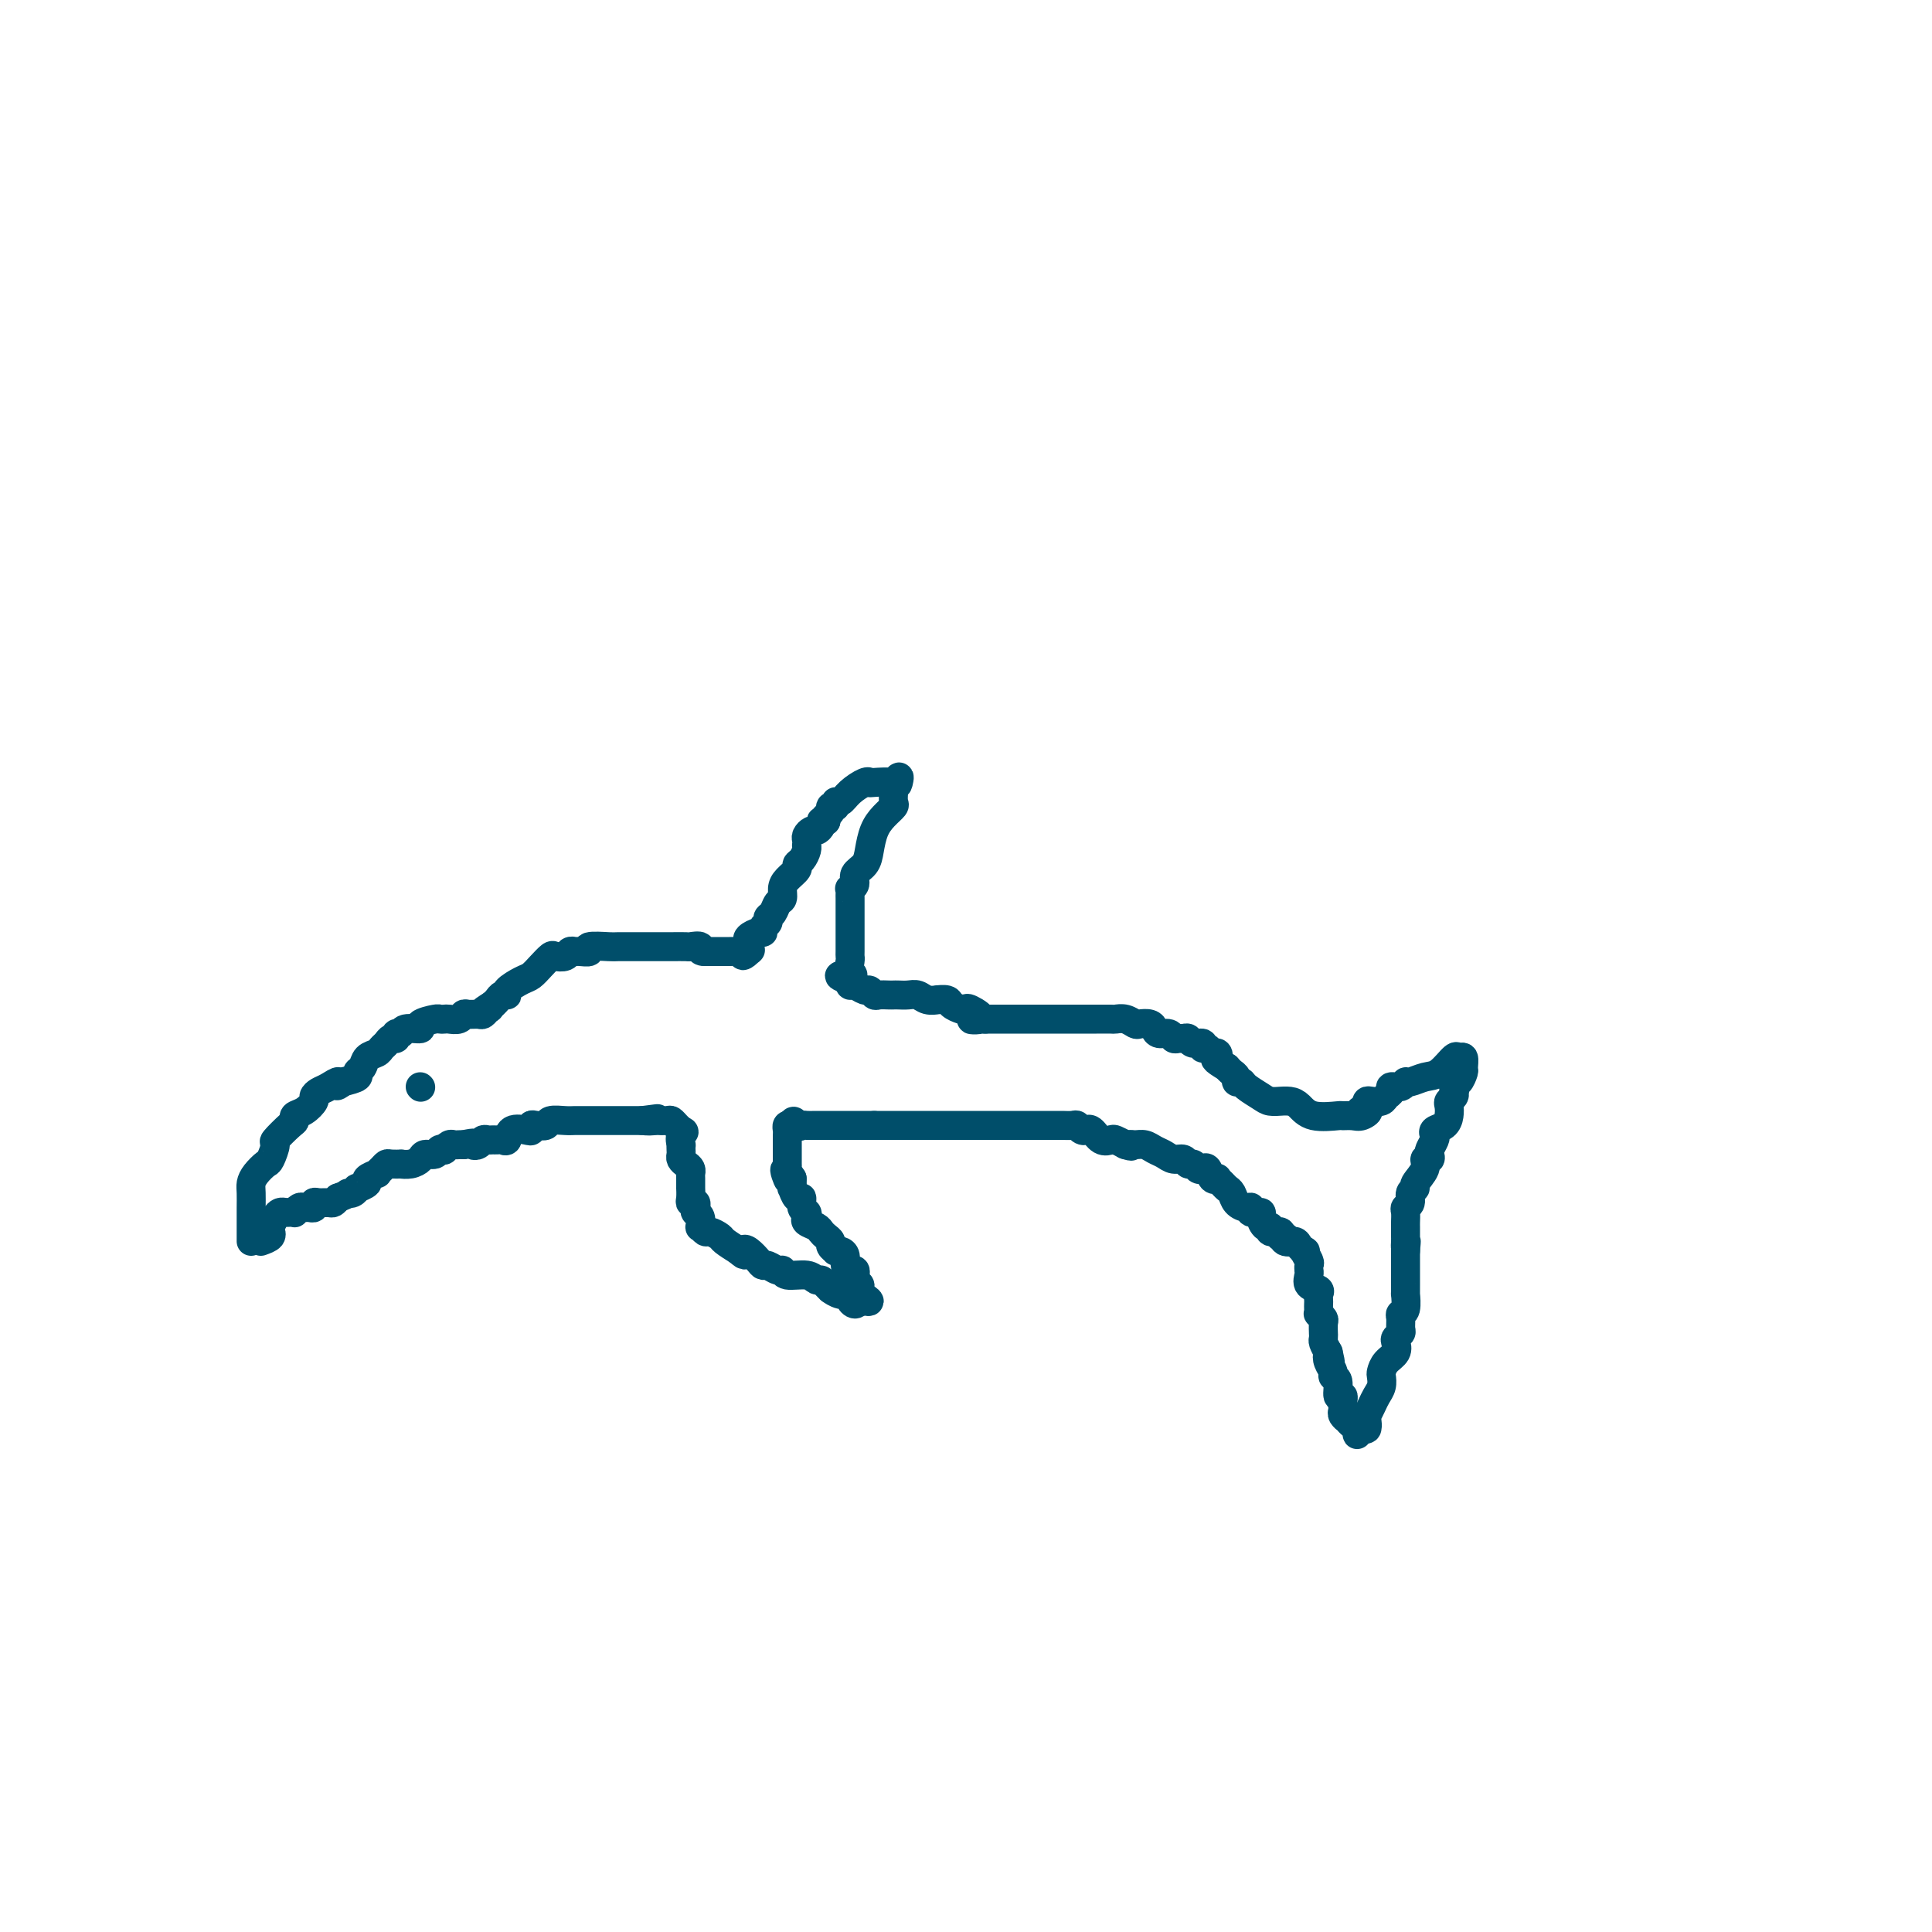 <svg viewBox='0 0 400 400' version='1.1' xmlns='http://www.w3.org/2000/svg' xmlns:xlink='http://www.w3.org/1999/xlink'><g fill='none' stroke='#004E6A' stroke-width='6' stroke-linecap='round' stroke-linejoin='round'><path d='M54,257c0.847,-0.305 1.694,-0.610 2,-1c0.306,-0.390 0.071,-0.865 0,-1c-0.071,-0.135 0.023,0.069 0,0c-0.023,-0.069 -0.161,-0.411 0,-1c0.161,-0.589 0.622,-1.426 1,-2c0.378,-0.574 0.675,-0.885 1,-1c0.325,-0.115 0.678,-0.035 1,0c0.322,0.035 0.611,0.023 1,0c0.389,-0.023 0.877,-0.059 1,0c0.123,0.059 -0.121,0.213 0,0c0.121,-0.213 0.606,-0.793 1,-1c0.394,-0.207 0.696,-0.041 1,0c0.304,0.041 0.610,-0.042 1,0c0.390,0.042 0.864,0.208 1,0c0.136,-0.208 -0.066,-0.791 0,-1c0.066,-0.209 0.399,-0.046 1,0c0.601,0.046 1.469,-0.026 2,0c0.531,0.026 0.723,0.150 1,0c0.277,-0.150 0.638,-0.575 1,-1'/><path d='M70,248c2.422,-0.863 1.978,-1.019 2,-1c0.022,0.019 0.512,0.213 1,0c0.488,-0.213 0.976,-0.831 1,-1c0.024,-0.169 -0.415,0.113 0,0c0.415,-0.113 1.683,-0.622 2,-1c0.317,-0.378 -0.318,-0.627 0,-1c0.318,-0.373 1.589,-0.870 2,-1c0.411,-0.130 -0.040,0.109 0,0c0.040,-0.109 0.569,-0.565 1,-1c0.431,-0.435 0.762,-0.848 1,-1c0.238,-0.152 0.382,-0.043 1,0c0.618,0.043 1.708,0.022 2,0c0.292,-0.022 -0.216,-0.043 0,0c0.216,0.043 1.157,0.151 2,0c0.843,-0.151 1.589,-0.563 2,-1c0.411,-0.437 0.488,-0.901 1,-1c0.512,-0.099 1.461,0.166 2,0c0.539,-0.166 0.669,-0.762 1,-1c0.331,-0.238 0.862,-0.116 1,0c0.138,0.116 -0.118,0.227 0,0c0.118,-0.227 0.609,-0.793 1,-1c0.391,-0.207 0.682,-0.056 1,0c0.318,0.056 0.662,0.016 1,0c0.338,-0.016 0.669,-0.008 1,0'/><path d='M96,237c2.880,-0.635 2.081,-0.223 2,0c-0.081,0.223 0.556,0.256 1,0c0.444,-0.256 0.696,-0.801 1,-1c0.304,-0.199 0.659,-0.051 1,0c0.341,0.051 0.667,0.006 1,0c0.333,-0.006 0.674,0.026 1,0c0.326,-0.026 0.637,-0.111 1,0c0.363,0.111 0.776,0.418 1,0c0.224,-0.418 0.258,-1.562 1,-2c0.742,-0.438 2.192,-0.169 3,0c0.808,0.169 0.974,0.238 1,0c0.026,-0.238 -0.088,-0.782 0,-1c0.088,-0.218 0.379,-0.111 1,0c0.621,0.111 1.570,0.226 2,0c0.430,-0.226 0.339,-0.793 1,-1c0.661,-0.207 2.075,-0.056 3,0c0.925,0.056 1.361,0.015 2,0c0.639,-0.015 1.481,-0.004 2,0c0.519,0.004 0.717,0.001 1,0c0.283,-0.001 0.653,-0.000 1,0c0.347,0.000 0.671,0.000 1,0c0.329,-0.000 0.665,-0.000 1,0c0.335,0.000 0.671,0.000 1,0c0.329,-0.000 0.651,-0.000 1,0c0.349,0.000 0.723,0.000 1,0c0.277,-0.000 0.456,-0.000 1,0c0.544,0.000 1.454,0.000 2,0c0.546,-0.000 0.727,-0.000 1,0c0.273,0.000 0.636,0.000 1,0'/><path d='M133,232c5.821,-0.774 1.874,-0.208 1,0c-0.874,0.208 1.324,0.059 2,0c0.676,-0.059 -0.170,-0.027 0,0c0.170,0.027 1.355,0.048 2,0c0.645,-0.048 0.751,-0.167 1,0c0.249,0.167 0.643,0.619 1,1c0.357,0.381 0.679,0.690 1,1'/><path d='M141,234c1.238,0.411 0.332,0.439 0,1c-0.332,0.561 -0.090,1.656 0,2c0.090,0.344 0.027,-0.062 0,0c-0.027,0.062 -0.017,0.594 0,1c0.017,0.406 0.043,0.687 0,1c-0.043,0.313 -0.155,0.660 0,1c0.155,0.340 0.577,0.673 1,1c0.423,0.327 0.845,0.646 1,1c0.155,0.354 0.042,0.742 0,1c-0.042,0.258 -0.012,0.385 0,1c0.012,0.615 0.007,1.719 0,2c-0.007,0.281 -0.016,-0.262 0,0c0.016,0.262 0.056,1.327 0,2c-0.056,0.673 -0.207,0.952 0,1c0.207,0.048 0.774,-0.137 1,0c0.226,0.137 0.112,0.596 0,1c-0.112,0.404 -0.223,0.753 0,1c0.223,0.247 0.780,0.391 1,1c0.220,0.609 0.105,1.683 0,2c-0.105,0.317 -0.198,-0.123 0,0c0.198,0.123 0.688,0.809 1,1c0.312,0.191 0.444,-0.114 1,0c0.556,0.114 1.534,0.646 2,1c0.466,0.354 0.419,0.530 1,1c0.581,0.470 1.791,1.235 3,2'/><path d='M153,259c1.742,1.575 1.096,0.512 1,0c-0.096,-0.512 0.359,-0.473 1,0c0.641,0.473 1.468,1.379 2,2c0.532,0.621 0.770,0.955 1,1c0.230,0.045 0.453,-0.199 1,0c0.547,0.199 1.417,0.842 2,1c0.583,0.158 0.877,-0.169 1,0c0.123,0.169 0.074,0.832 1,1c0.926,0.168 2.827,-0.161 4,0c1.173,0.161 1.619,0.813 2,1c0.381,0.187 0.696,-0.089 1,0c0.304,0.089 0.597,0.545 1,1c0.403,0.455 0.916,0.909 1,1c0.084,0.091 -0.262,-0.181 0,0c0.262,0.181 1.131,0.817 2,1c0.869,0.183 1.738,-0.085 2,0c0.262,0.085 -0.083,0.523 0,1c0.083,0.477 0.595,0.993 1,1c0.405,0.007 0.702,-0.497 1,-1'/><path d='M178,269c3.866,1.308 1.032,-0.423 0,-1c-1.032,-0.577 -0.263,0.000 0,0c0.263,-0.000 0.019,-0.578 0,-1c-0.019,-0.422 0.188,-0.687 0,-1c-0.188,-0.313 -0.772,-0.674 -1,-1c-0.228,-0.326 -0.099,-0.616 0,-1c0.099,-0.384 0.167,-0.863 0,-1c-0.167,-0.137 -0.571,0.068 -1,0c-0.429,-0.068 -0.884,-0.410 -1,-1c-0.116,-0.590 0.109,-1.429 0,-2c-0.109,-0.571 -0.550,-0.874 -1,-1c-0.450,-0.126 -0.908,-0.075 -1,0c-0.092,0.075 0.182,0.175 0,0c-0.182,-0.175 -0.821,-0.624 -1,-1c-0.179,-0.376 0.102,-0.678 0,-1c-0.102,-0.322 -0.588,-0.664 -1,-1c-0.412,-0.336 -0.750,-0.668 -1,-1c-0.250,-0.332 -0.411,-0.665 -1,-1c-0.589,-0.335 -1.607,-0.672 -2,-1c-0.393,-0.328 -0.161,-0.646 0,-1c0.161,-0.354 0.249,-0.744 0,-1c-0.249,-0.256 -0.837,-0.379 -1,-1c-0.163,-0.621 0.100,-1.741 0,-2c-0.100,-0.259 -0.563,0.343 -1,0c-0.437,-0.343 -0.848,-1.631 -1,-2c-0.152,-0.369 -0.043,0.180 0,0c0.043,-0.180 0.022,-1.090 0,-2'/><path d='M164,244c-2.392,-3.818 -1.373,-0.865 -1,0c0.373,0.865 0.100,-0.360 0,-1c-0.100,-0.640 -0.027,-0.696 0,-1c0.027,-0.304 0.007,-0.855 0,-1c-0.007,-0.145 -0.002,0.115 0,0c0.002,-0.115 0.001,-0.604 0,-1c-0.001,-0.396 -0.000,-0.697 0,-1c0.000,-0.303 -0.000,-0.606 0,-1c0.000,-0.394 0.000,-0.879 0,-1c-0.000,-0.121 -0.001,0.122 0,0c0.001,-0.122 0.003,-0.607 0,-1c-0.003,-0.393 -0.011,-0.693 0,-1c0.011,-0.307 0.041,-0.621 0,-1c-0.041,-0.379 -0.155,-0.823 0,-1c0.155,-0.177 0.577,-0.089 1,0'/><path d='M164,233c0.176,-1.702 0.616,-0.456 1,0c0.384,0.456 0.711,0.122 1,0c0.289,-0.122 0.540,-0.033 1,0c0.460,0.033 1.130,0.009 2,0c0.870,-0.009 1.938,-0.002 3,0c1.062,0.002 2.116,0.001 3,0c0.884,-0.001 1.598,-0.000 2,0c0.402,0.000 0.493,0.000 1,0c0.507,-0.000 1.431,-0.000 2,0c0.569,0.000 0.785,0.000 1,0'/><path d='M181,233c3.273,0.000 2.956,0.000 3,0c0.044,-0.000 0.449,-0.000 1,0c0.551,0.000 1.250,0.000 2,0c0.750,-0.000 1.553,-0.000 2,0c0.447,0.000 0.540,0.000 1,0c0.460,-0.000 1.287,-0.000 2,0c0.713,0.000 1.311,0.000 2,0c0.689,-0.000 1.469,-0.000 2,0c0.531,0.000 0.814,0.000 2,0c1.186,-0.000 3.275,-0.000 5,0c1.725,0.000 3.087,0.000 4,0c0.913,-0.000 1.375,-0.000 2,0c0.625,0.000 1.411,0.000 2,0c0.589,-0.000 0.982,-0.000 1,0c0.018,0.000 -0.338,0.000 0,0c0.338,-0.000 1.371,-0.000 2,0c0.629,0.000 0.855,0.000 1,0c0.145,-0.000 0.210,-0.001 1,0c0.790,0.001 2.305,0.004 3,0c0.695,-0.004 0.568,-0.015 1,0c0.432,0.015 1.422,0.057 2,0c0.578,-0.057 0.746,-0.213 1,0c0.254,0.213 0.596,0.797 1,1c0.404,0.203 0.872,0.026 1,0c0.128,-0.026 -0.083,0.097 0,0c0.083,-0.097 0.459,-0.416 1,0c0.541,0.416 1.248,1.565 2,2c0.752,0.435 1.549,0.156 2,0c0.451,-0.156 0.558,-0.187 1,0c0.442,0.187 1.221,0.594 2,1'/><path d='M233,237c1.893,0.615 1.126,0.153 1,0c-0.126,-0.153 0.389,0.001 1,0c0.611,-0.001 1.319,-0.159 2,0c0.681,0.159 1.334,0.635 2,1c0.666,0.365 1.344,0.619 2,1c0.656,0.381 1.289,0.890 2,1c0.711,0.110 1.500,-0.180 2,0c0.500,0.180 0.711,0.831 1,1c0.289,0.169 0.654,-0.143 1,0c0.346,0.143 0.671,0.743 1,1c0.329,0.257 0.662,0.173 1,0c0.338,-0.173 0.682,-0.436 1,0c0.318,0.436 0.610,1.570 1,2c0.390,0.430 0.878,0.156 1,0c0.122,-0.156 -0.123,-0.193 0,0c0.123,0.193 0.614,0.616 1,1c0.386,0.384 0.668,0.729 1,1c0.332,0.271 0.714,0.469 1,1c0.286,0.531 0.477,1.396 1,2c0.523,0.604 1.379,0.948 2,1c0.621,0.052 1.006,-0.189 1,0c-0.006,0.189 -0.404,0.806 0,1c0.404,0.194 1.609,-0.035 2,0c0.391,0.035 -0.031,0.334 0,1c0.031,0.666 0.517,1.698 1,2c0.483,0.302 0.965,-0.125 1,0c0.035,0.125 -0.375,0.803 0,1c0.375,0.197 1.536,-0.087 2,0c0.464,0.087 0.232,0.543 0,1'/><path d='M265,256c3.350,2.411 1.724,0.440 1,0c-0.724,-0.440 -0.548,0.653 0,1c0.548,0.347 1.466,-0.051 2,0c0.534,0.051 0.682,0.552 1,1c0.318,0.448 0.805,0.842 1,1c0.195,0.158 0.097,0.079 0,0'/><path d='M270,259c0.713,0.354 -0.005,-0.259 0,0c0.005,0.259 0.734,1.392 1,2c0.266,0.608 0.069,0.691 0,1c-0.069,0.309 -0.011,0.842 0,1c0.011,0.158 -0.025,-0.060 0,0c0.025,0.060 0.112,0.397 0,1c-0.112,0.603 -0.422,1.471 0,2c0.422,0.529 1.577,0.719 2,1c0.423,0.281 0.114,0.654 0,1c-0.114,0.346 -0.031,0.666 0,1c0.031,0.334 0.012,0.681 0,1c-0.012,0.319 -0.017,0.609 0,1c0.017,0.391 0.057,0.883 0,1c-0.057,0.117 -0.212,-0.141 0,0c0.212,0.141 0.789,0.682 1,1c0.211,0.318 0.056,0.413 0,1c-0.056,0.587 -0.012,1.666 0,2c0.012,0.334 -0.007,-0.075 0,0c0.007,0.075 0.040,0.636 0,1c-0.040,0.364 -0.154,0.533 0,1c0.154,0.467 0.577,1.234 1,2'/><path d='M275,280c0.791,3.443 0.269,1.550 0,1c-0.269,-0.550 -0.283,0.242 0,1c0.283,0.758 0.864,1.480 1,2c0.136,0.520 -0.174,0.837 0,1c0.174,0.163 0.831,0.172 1,1c0.169,0.828 -0.151,2.473 0,3c0.151,0.527 0.773,-0.066 1,0c0.227,0.066 0.060,0.791 0,1c-0.060,0.209 -0.012,-0.098 0,0c0.012,0.098 -0.012,0.600 0,1c0.012,0.400 0.058,0.699 0,1c-0.058,0.301 -0.222,0.605 0,1c0.222,0.395 0.829,0.882 1,1c0.171,0.118 -0.095,-0.131 0,0c0.095,0.131 0.551,0.643 1,1c0.449,0.357 0.890,0.558 1,1c0.110,0.442 -0.111,1.126 0,1c0.111,-0.126 0.556,-1.063 1,-2'/><path d='M282,295c1.322,2.129 1.129,-0.048 1,-1c-0.129,-0.952 -0.192,-0.679 0,-1c0.192,-0.321 0.639,-1.237 1,-2c0.361,-0.763 0.634,-1.373 1,-2c0.366,-0.627 0.823,-1.270 1,-2c0.177,-0.730 0.072,-1.547 0,-2c-0.072,-0.453 -0.111,-0.541 0,-1c0.111,-0.459 0.373,-1.289 1,-2c0.627,-0.711 1.618,-1.303 2,-2c0.382,-0.697 0.155,-1.500 0,-2c-0.155,-0.500 -0.239,-0.698 0,-1c0.239,-0.302 0.800,-0.708 1,-1c0.200,-0.292 0.040,-0.468 0,-1c-0.040,-0.532 0.042,-1.419 0,-2c-0.042,-0.581 -0.207,-0.856 0,-1c0.207,-0.144 0.788,-0.156 1,-1c0.212,-0.844 0.057,-2.521 0,-3c-0.057,-0.479 -0.015,0.240 0,0c0.015,-0.240 0.004,-1.439 0,-2c-0.004,-0.561 -0.001,-0.482 0,-1c0.001,-0.518 0.000,-1.631 0,-2c-0.000,-0.369 -0.000,0.006 0,0c0.000,-0.006 0.000,-0.393 0,-1c-0.000,-0.607 -0.000,-1.433 0,-2c0.000,-0.567 0.000,-0.876 0,-1c-0.000,-0.124 -0.000,-0.062 0,0'/><path d='M291,259c0.309,-3.427 0.083,-1.496 0,-1c-0.083,0.496 -0.022,-0.443 0,-1c0.022,-0.557 0.006,-0.730 0,-1c-0.006,-0.270 -0.003,-0.636 0,-1c0.003,-0.364 0.005,-0.727 0,-1c-0.005,-0.273 -0.017,-0.458 0,-1c0.017,-0.542 0.061,-1.441 0,-2c-0.061,-0.559 -0.229,-0.778 0,-1c0.229,-0.222 0.854,-0.447 1,-1c0.146,-0.553 -0.186,-1.434 0,-2c0.186,-0.566 0.891,-0.816 1,-1c0.109,-0.184 -0.377,-0.301 0,-1c0.377,-0.699 1.617,-1.979 2,-3c0.383,-1.021 -0.090,-1.783 0,-2c0.090,-0.217 0.742,0.111 1,0c0.258,-0.111 0.120,-0.660 0,-1c-0.120,-0.340 -0.222,-0.472 0,-1c0.222,-0.528 0.767,-1.454 1,-2c0.233,-0.546 0.154,-0.713 0,-1c-0.154,-0.287 -0.382,-0.693 0,-1c0.382,-0.307 1.374,-0.516 2,-1c0.626,-0.484 0.886,-1.243 1,-2c0.114,-0.757 0.082,-1.512 0,-2c-0.082,-0.488 -0.214,-0.708 0,-1c0.214,-0.292 0.776,-0.655 1,-1c0.224,-0.345 0.112,-0.673 0,-1'/><path d='M301,226c1.559,-4.158 0.456,-2.552 0,-2c-0.456,0.552 -0.265,0.049 0,0c0.265,-0.049 0.603,0.356 1,0c0.397,-0.356 0.851,-1.471 1,-2c0.149,-0.529 -0.008,-0.471 0,-1c0.008,-0.529 0.179,-1.645 0,-2c-0.179,-0.355 -0.710,0.053 -1,0c-0.290,-0.053 -0.340,-0.565 -1,0c-0.660,0.565 -1.930,2.208 -3,3c-1.070,0.792 -1.941,0.733 -3,1c-1.059,0.267 -2.307,0.859 -3,1c-0.693,0.141 -0.830,-0.170 -1,0c-0.170,0.170 -0.373,0.820 -1,1c-0.627,0.180 -1.677,-0.109 -2,0c-0.323,0.109 0.081,0.617 0,1c-0.081,0.383 -0.649,0.641 -1,1c-0.351,0.359 -0.486,0.818 -1,1c-0.514,0.182 -1.408,0.088 -2,0c-0.592,-0.088 -0.884,-0.168 -1,0c-0.116,0.168 -0.058,0.584 0,1'/><path d='M283,229c-3.057,1.713 -0.699,0.994 0,1c0.699,0.006 -0.260,0.735 -1,1c-0.740,0.265 -1.262,0.064 -2,0c-0.738,-0.064 -1.692,0.007 -2,0c-0.308,-0.007 0.029,-0.093 -1,0c-1.029,0.093 -3.423,0.364 -5,0c-1.577,-0.364 -2.338,-1.365 -3,-2c-0.662,-0.635 -1.226,-0.904 -2,-1c-0.774,-0.096 -1.759,-0.018 -2,0c-0.241,0.018 0.262,-0.024 0,0c-0.262,0.024 -1.290,0.112 -2,0c-0.710,-0.112 -1.104,-0.425 -2,-1c-0.896,-0.575 -2.296,-1.411 -3,-2c-0.704,-0.589 -0.714,-0.931 -1,-1c-0.286,-0.069 -0.850,0.136 -1,0c-0.150,-0.136 0.113,-0.614 0,-1c-0.113,-0.386 -0.604,-0.682 -1,-1c-0.396,-0.318 -0.698,-0.659 -1,-1'/><path d='M254,221c-3.251,-1.935 -2.378,-1.771 -2,-2c0.378,-0.229 0.261,-0.850 0,-1c-0.261,-0.150 -0.665,0.171 -1,0c-0.335,-0.171 -0.600,-0.834 -1,-1c-0.400,-0.166 -0.933,0.166 -1,0c-0.067,-0.166 0.333,-0.829 0,-1c-0.333,-0.171 -1.399,0.151 -2,0c-0.601,-0.151 -0.737,-0.777 -1,-1c-0.263,-0.223 -0.651,-0.045 -1,0c-0.349,0.045 -0.657,-0.043 -1,0c-0.343,0.043 -0.721,0.218 -1,0c-0.279,-0.218 -0.460,-0.829 -1,-1c-0.540,-0.171 -1.439,0.099 -2,0c-0.561,-0.099 -0.783,-0.566 -1,-1c-0.217,-0.434 -0.430,-0.834 -1,-1c-0.570,-0.166 -1.499,-0.097 -2,0c-0.501,0.097 -0.575,0.222 -1,0c-0.425,-0.222 -1.201,-0.792 -2,-1c-0.799,-0.208 -1.619,-0.056 -2,0c-0.381,0.056 -0.321,0.015 -1,0c-0.679,-0.015 -2.096,-0.004 -3,0c-0.904,0.004 -1.296,0.001 -2,0c-0.704,-0.001 -1.721,-0.000 -2,0c-0.279,0.000 0.181,0.000 -1,0c-1.181,-0.000 -4.004,-0.000 -5,0c-0.996,0.000 -0.164,0.000 -1,0c-0.836,-0.000 -3.340,-0.000 -4,0c-0.660,0.000 0.524,0.000 0,0c-0.524,-0.000 -2.756,-0.000 -4,0c-1.244,0.000 -1.498,0.000 -2,0c-0.502,-0.000 -1.251,-0.000 -2,0'/><path d='M204,211c-5.379,-0.034 -1.827,0.380 -1,0c0.827,-0.380 -1.072,-1.556 -2,-2c-0.928,-0.444 -0.883,-0.157 -1,0c-0.117,0.157 -0.394,0.186 -1,0c-0.606,-0.186 -1.541,-0.585 -2,-1c-0.459,-0.415 -0.440,-0.847 -1,-1c-0.560,-0.153 -1.697,-0.027 -2,0c-0.303,0.027 0.227,-0.045 0,0c-0.227,0.045 -1.213,0.208 -2,0c-0.787,-0.208 -1.376,-0.788 -2,-1c-0.624,-0.212 -1.284,-0.057 -2,0c-0.716,0.057 -1.487,0.016 -2,0c-0.513,-0.016 -0.768,-0.008 -1,0c-0.232,0.008 -0.443,0.017 -1,0c-0.557,-0.017 -1.462,-0.061 -2,0c-0.538,0.061 -0.708,0.227 -1,0c-0.292,-0.227 -0.705,-0.848 -1,-1c-0.295,-0.152 -0.471,0.166 -1,0c-0.529,-0.166 -1.412,-0.814 -2,-1c-0.588,-0.186 -0.882,0.090 -1,0c-0.118,-0.090 -0.059,-0.545 0,-1'/><path d='M176,203c-4.332,-1.432 -1.161,-1.012 0,-1c1.161,0.012 0.311,-0.386 0,-1c-0.311,-0.614 -0.083,-1.446 0,-2c0.083,-0.554 0.022,-0.831 0,-1c-0.022,-0.169 -0.006,-0.230 0,-1c0.006,-0.770 0.002,-2.248 0,-3c-0.002,-0.752 -0.000,-0.779 0,-1c0.000,-0.221 0.000,-0.635 0,-1c-0.000,-0.365 -0.000,-0.679 0,-1c0.000,-0.321 -0.000,-0.649 0,-1c0.000,-0.351 0.000,-0.725 0,-1c-0.000,-0.275 -0.001,-0.451 0,-1c0.001,-0.549 0.005,-1.470 0,-2c-0.005,-0.530 -0.017,-0.670 0,-1c0.017,-0.330 0.064,-0.850 0,-1c-0.064,-0.150 -0.238,0.071 0,0c0.238,-0.071 0.889,-0.434 1,-1c0.111,-0.566 -0.319,-1.334 0,-2c0.319,-0.666 1.385,-1.229 2,-2c0.615,-0.771 0.778,-1.750 1,-3c0.222,-1.250 0.504,-2.772 1,-4c0.496,-1.228 1.205,-2.160 2,-3c0.795,-0.840 1.677,-1.586 2,-2c0.323,-0.414 0.087,-0.496 0,-1c-0.087,-0.504 -0.025,-1.430 0,-2c0.025,-0.570 0.012,-0.785 0,-1'/><path d='M185,163c1.618,-3.630 1.165,-1.706 1,-1c-0.165,0.706 -0.040,0.195 -1,0c-0.960,-0.195 -3.006,-0.073 -4,0c-0.994,0.073 -0.936,0.095 -1,0c-0.064,-0.095 -0.251,-0.309 -1,0c-0.749,0.309 -2.061,1.140 -3,2c-0.939,0.860 -1.504,1.750 -2,2c-0.496,0.250 -0.921,-0.140 -1,0c-0.079,0.140 0.189,0.811 0,1c-0.189,0.189 -0.834,-0.104 -1,0c-0.166,0.104 0.148,0.605 0,1c-0.148,0.395 -0.756,0.684 -1,1c-0.244,0.316 -0.122,0.658 0,1'/><path d='M171,170c-1.013,0.885 -1.046,0.097 -1,0c0.046,-0.097 0.170,0.499 0,1c-0.170,0.501 -0.634,0.909 -1,1c-0.366,0.091 -0.634,-0.134 -1,0c-0.366,0.134 -0.829,0.626 -1,1c-0.171,0.374 -0.048,0.629 0,1c0.048,0.371 0.023,0.859 0,1c-0.023,0.141 -0.043,-0.065 0,0c0.043,0.065 0.149,0.402 0,1c-0.149,0.598 -0.552,1.458 -1,2c-0.448,0.542 -0.942,0.765 -1,1c-0.058,0.235 0.321,0.482 0,1c-0.321,0.518 -1.343,1.308 -2,2c-0.657,0.692 -0.951,1.284 -1,2c-0.049,0.716 0.146,1.554 0,2c-0.146,0.446 -0.631,0.500 -1,1c-0.369,0.500 -0.620,1.444 -1,2c-0.380,0.556 -0.888,0.722 -1,1c-0.112,0.278 0.173,0.666 0,1c-0.173,0.334 -0.803,0.614 -1,1c-0.197,0.386 0.040,0.877 0,1c-0.040,0.123 -0.357,-0.121 -1,0c-0.643,0.121 -1.612,0.606 -2,1c-0.388,0.394 -0.194,0.697 0,1'/><path d='M155,195c-2.483,4.321 -0.690,2.622 0,2c0.690,-0.622 0.276,-0.167 0,0c-0.276,0.167 -0.414,0.045 -1,0c-0.586,-0.045 -1.619,-0.012 -3,0c-1.381,0.012 -3.109,0.003 -4,0c-0.891,-0.003 -0.946,-0.002 -1,0'/><path d='M146,197c-1.503,0.083 -0.761,-0.710 -1,-1c-0.239,-0.290 -1.459,-0.078 -2,0c-0.541,0.078 -0.404,0.021 -1,0c-0.596,-0.021 -1.925,-0.005 -3,0c-1.075,0.005 -1.897,0.000 -3,0c-1.103,-0.000 -2.486,0.004 -4,0c-1.514,-0.004 -3.159,-0.015 -4,0c-0.841,0.015 -0.880,0.057 -2,0c-1.120,-0.057 -3.323,-0.212 -4,0c-0.677,0.212 0.170,0.793 0,1c-0.170,0.207 -1.359,0.042 -2,0c-0.641,-0.042 -0.734,0.040 -1,0c-0.266,-0.040 -0.704,-0.201 -1,0c-0.296,0.201 -0.450,0.765 -1,1c-0.550,0.235 -1.497,0.142 -2,0c-0.503,-0.142 -0.563,-0.333 -1,0c-0.437,0.333 -1.251,1.189 -2,2c-0.749,0.811 -1.433,1.575 -2,2c-0.567,0.425 -1.016,0.509 -2,1c-0.984,0.491 -2.501,1.388 -3,2c-0.499,0.612 0.021,0.937 0,1c-0.021,0.063 -0.583,-0.137 -1,0c-0.417,0.137 -0.691,0.611 -1,1c-0.309,0.389 -0.655,0.695 -1,1'/><path d='M102,208c-3.334,2.099 -1.671,1.347 -1,1c0.671,-0.347 0.348,-0.290 0,0c-0.348,0.290 -0.722,0.814 -1,1c-0.278,0.186 -0.459,0.036 -1,0c-0.541,-0.036 -1.440,0.043 -2,0c-0.560,-0.043 -0.781,-0.207 -1,0c-0.219,0.207 -0.438,0.787 -1,1c-0.562,0.213 -1.469,0.060 -2,0c-0.531,-0.060 -0.686,-0.026 -1,0c-0.314,0.026 -0.788,0.044 -1,0c-0.212,-0.044 -0.161,-0.151 -1,0c-0.839,0.151 -2.569,0.561 -3,1c-0.431,0.439 0.435,0.906 0,1c-0.435,0.094 -2.172,-0.186 -3,0c-0.828,0.186 -0.747,0.837 -1,1c-0.253,0.163 -0.842,-0.164 -1,0c-0.158,0.164 0.113,0.818 0,1c-0.113,0.182 -0.612,-0.107 -1,0c-0.388,0.107 -0.667,0.610 -1,1c-0.333,0.390 -0.721,0.668 -1,1c-0.279,0.332 -0.451,0.719 -1,1c-0.549,0.281 -1.476,0.457 -2,1c-0.524,0.543 -0.646,1.455 -1,2c-0.354,0.545 -0.942,0.724 -1,1c-0.058,0.276 0.412,0.650 0,1c-0.412,0.350 -1.706,0.675 -3,1'/><path d='M71,224c-2.144,1.654 -1.004,0.287 -1,0c0.004,-0.287 -1.129,0.504 -2,1c-0.871,0.496 -1.481,0.696 -2,1c-0.519,0.304 -0.948,0.712 -1,1c-0.052,0.288 0.273,0.456 0,1c-0.273,0.544 -1.142,1.463 -2,2c-0.858,0.537 -1.703,0.691 -2,1c-0.297,0.309 -0.044,0.773 0,1c0.044,0.227 -0.120,0.217 -1,1c-0.880,0.783 -2.477,2.359 -3,3c-0.523,0.641 0.028,0.346 0,1c-0.028,0.654 -0.634,2.257 -1,3c-0.366,0.743 -0.490,0.626 -1,1c-0.510,0.374 -1.405,1.241 -2,2c-0.595,0.759 -0.892,1.411 -1,2c-0.108,0.589 -0.029,1.113 0,2c0.029,0.887 0.008,2.135 0,3c-0.008,0.865 -0.002,1.346 0,2c0.002,0.654 0.001,1.482 0,2c-0.001,0.518 -0.000,0.726 0,1c0.000,0.274 0.000,0.612 0,1c-0.000,0.388 -0.000,0.825 0,1c0.000,0.175 0.000,0.087 0,0'/><path d='M87,225c0.000,0.000 0.100,0.100 0.1,0.1'/></g>
</svg>